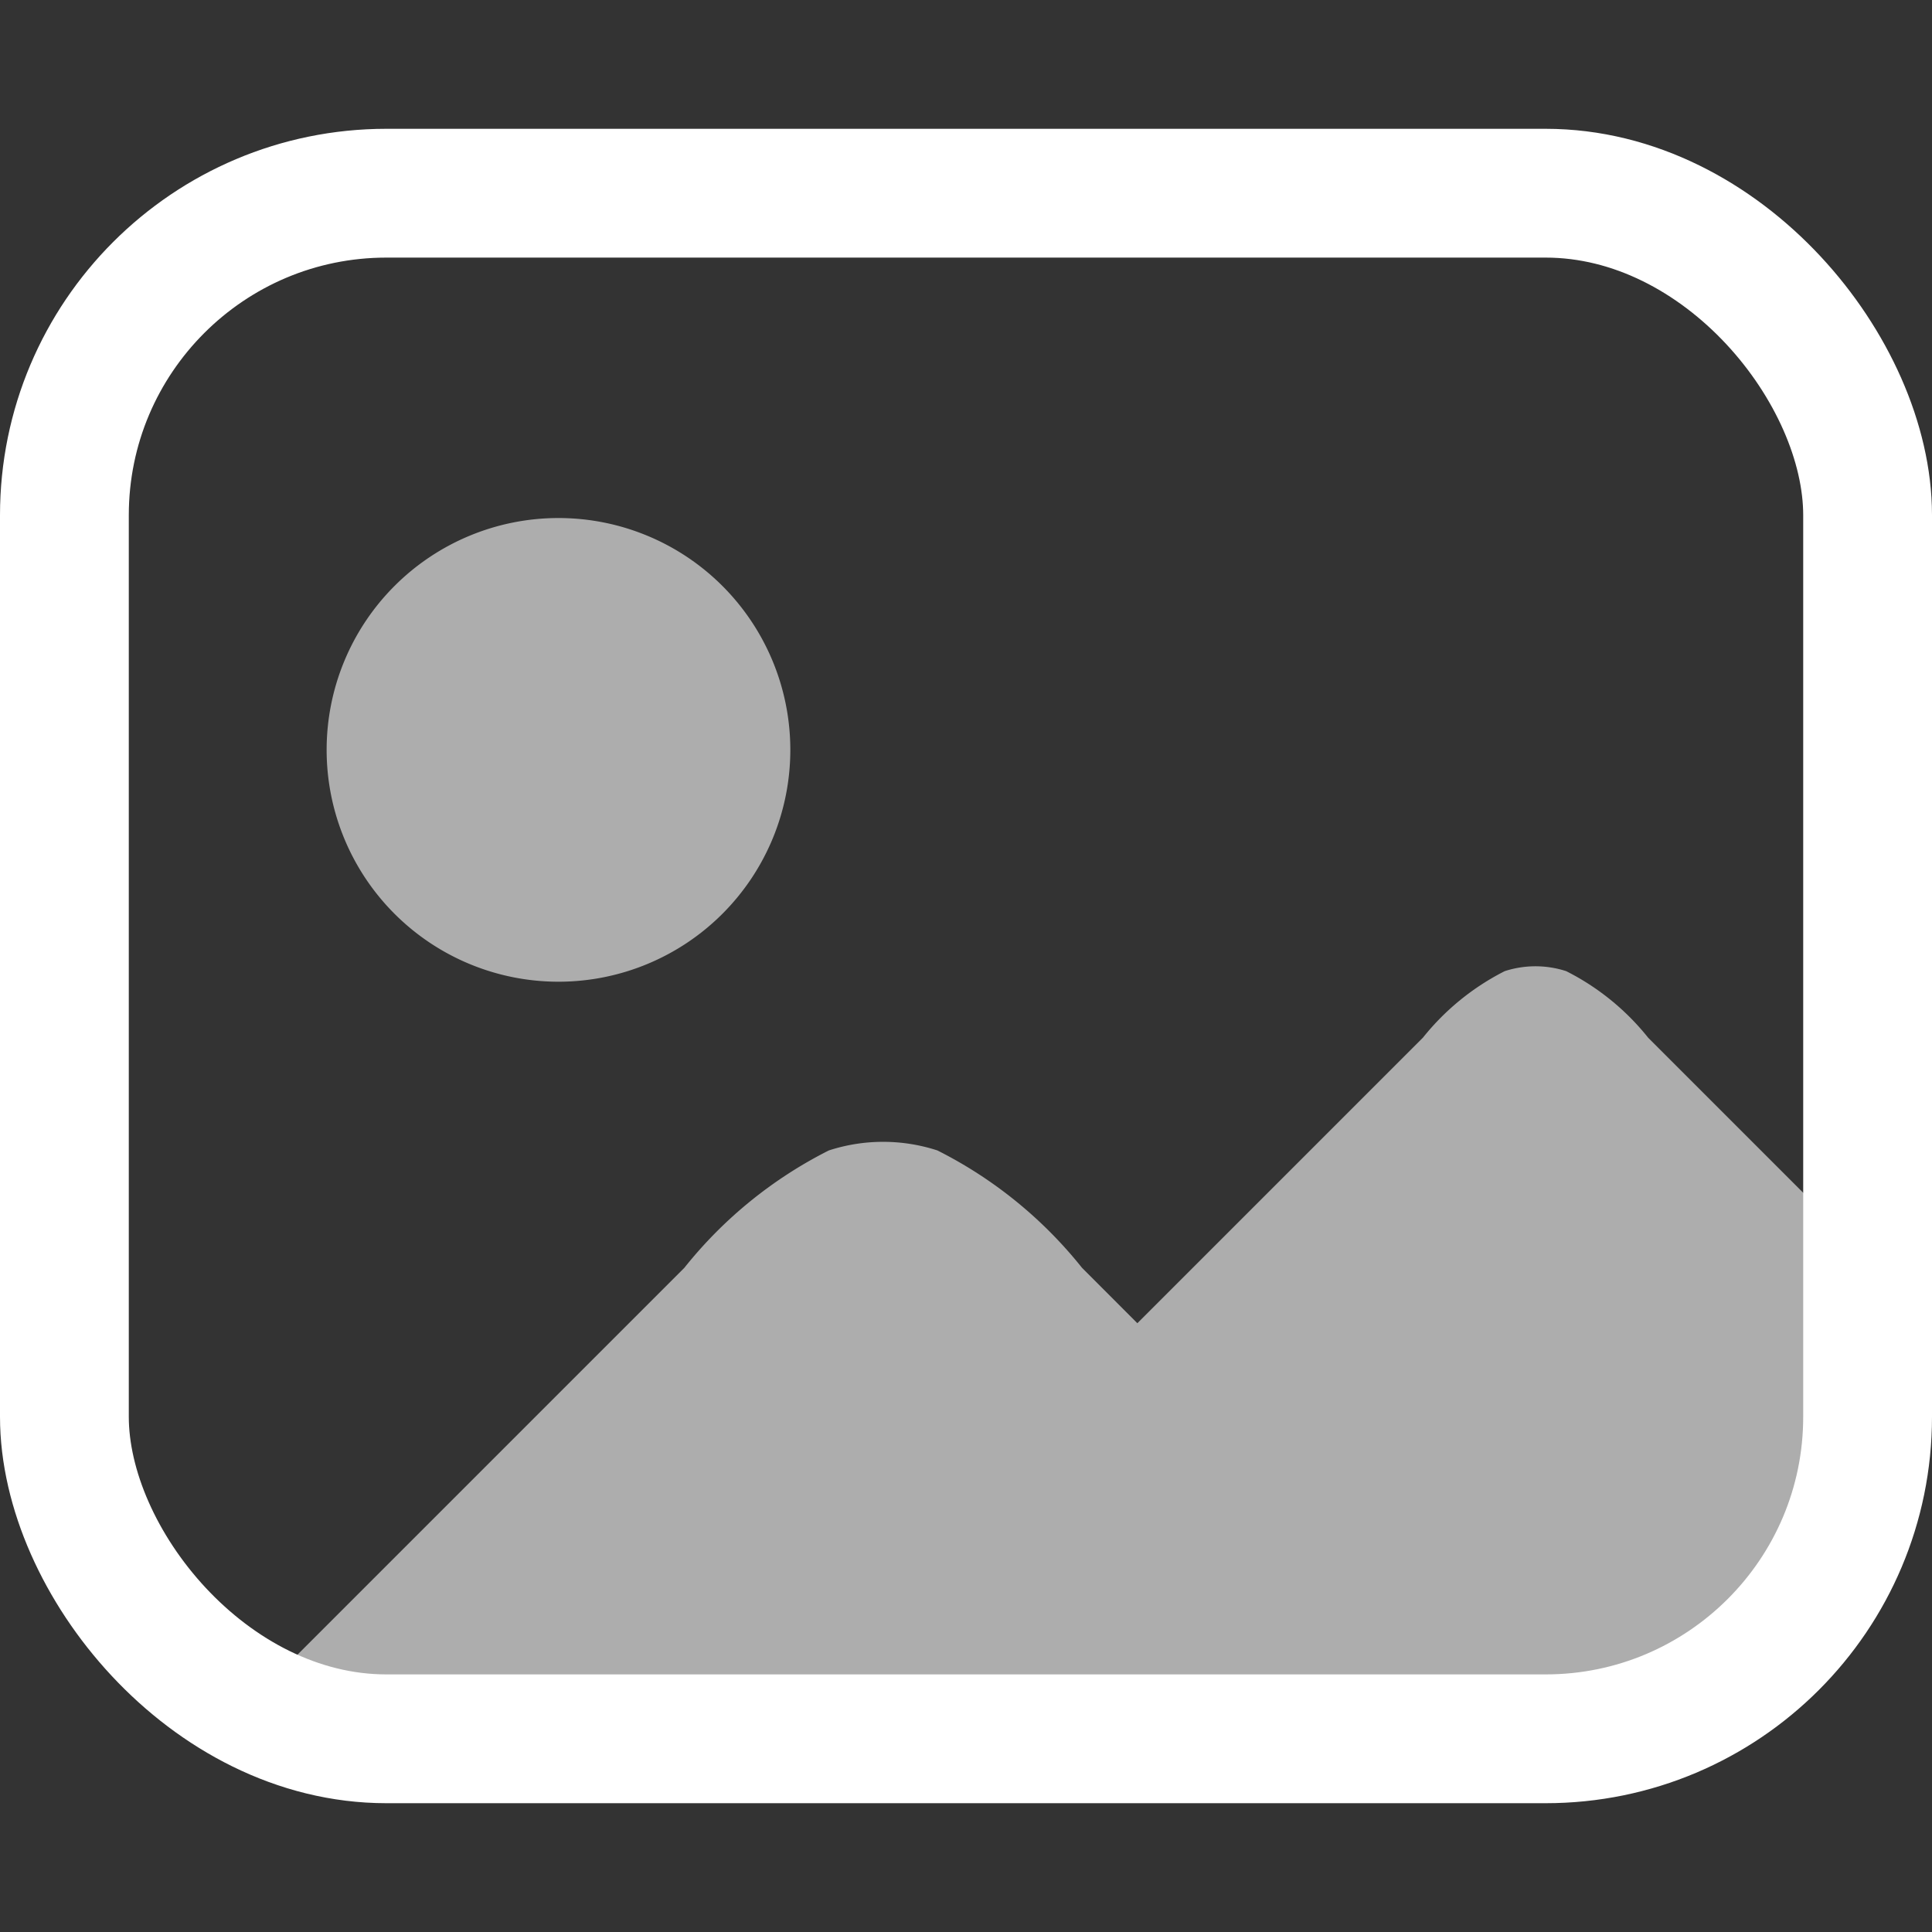 <svg xmlns="http://www.w3.org/2000/svg" xmlns:xlink="http://www.w3.org/1999/xlink" width="30" height="30" viewBox="0 0 30 30">
  <rect x="0" y="0" width="30" height="30" fill="#333333" stroke="none"/>
  <defs>
    <clipPath id="clip-icon-fine-mode">
      <rect width="30" height="30"/>
    </clipPath>
  </defs>
  <g id="icon-fine-mode" clip-path="url(#clip-icon-fine-mode)">
    <g id="グループ_982" data-name="グループ 982" transform="translate(1.111 7.035)" opacity="0.6">
      <g id="グループ_983" data-name="グループ 983">
        <path id="パス_6148" data-name="パス 6148" d="M20.67,7.209a3.6,3.6,0,1,0-3.6-3.6,3.6,3.6,0,0,0,3.6,3.6" transform="translate(-13.109 1)" fill="#fff"/>
      </g>
    </g>
    <path id="交差_3" data-name="交差 3" d="M-2408.131,48.354a6.007,6.007,0,0,1-1.592-.214l7.1-7.1a6.757,6.757,0,0,1,2.243-1.822,2.725,2.725,0,0,1,1.686,0,6.758,6.758,0,0,1,2.245,1.822l.86.861h0l4.434-4.434a3.859,3.859,0,0,1,1.27-1.033,1.545,1.545,0,0,1,.955,0,3.84,3.84,0,0,1,1.272,1.033l3.4,3.4v1.487a6,6,0,0,1-6,6Z" transform="translate(2413.25 -21.354)" fill="#fff" opacity="0.6"/>
    <g id="長方形_655" data-name="長方形 655" transform="translate(0 2)" fill="none" stroke="#fff" stroke-width="2">
      <rect width="30" height="26" rx="6" stroke="none"/>
      <rect x="1" y="1" width="28" height="24" rx="5" fill="none"/>
    </g>
  </g>
</svg>
